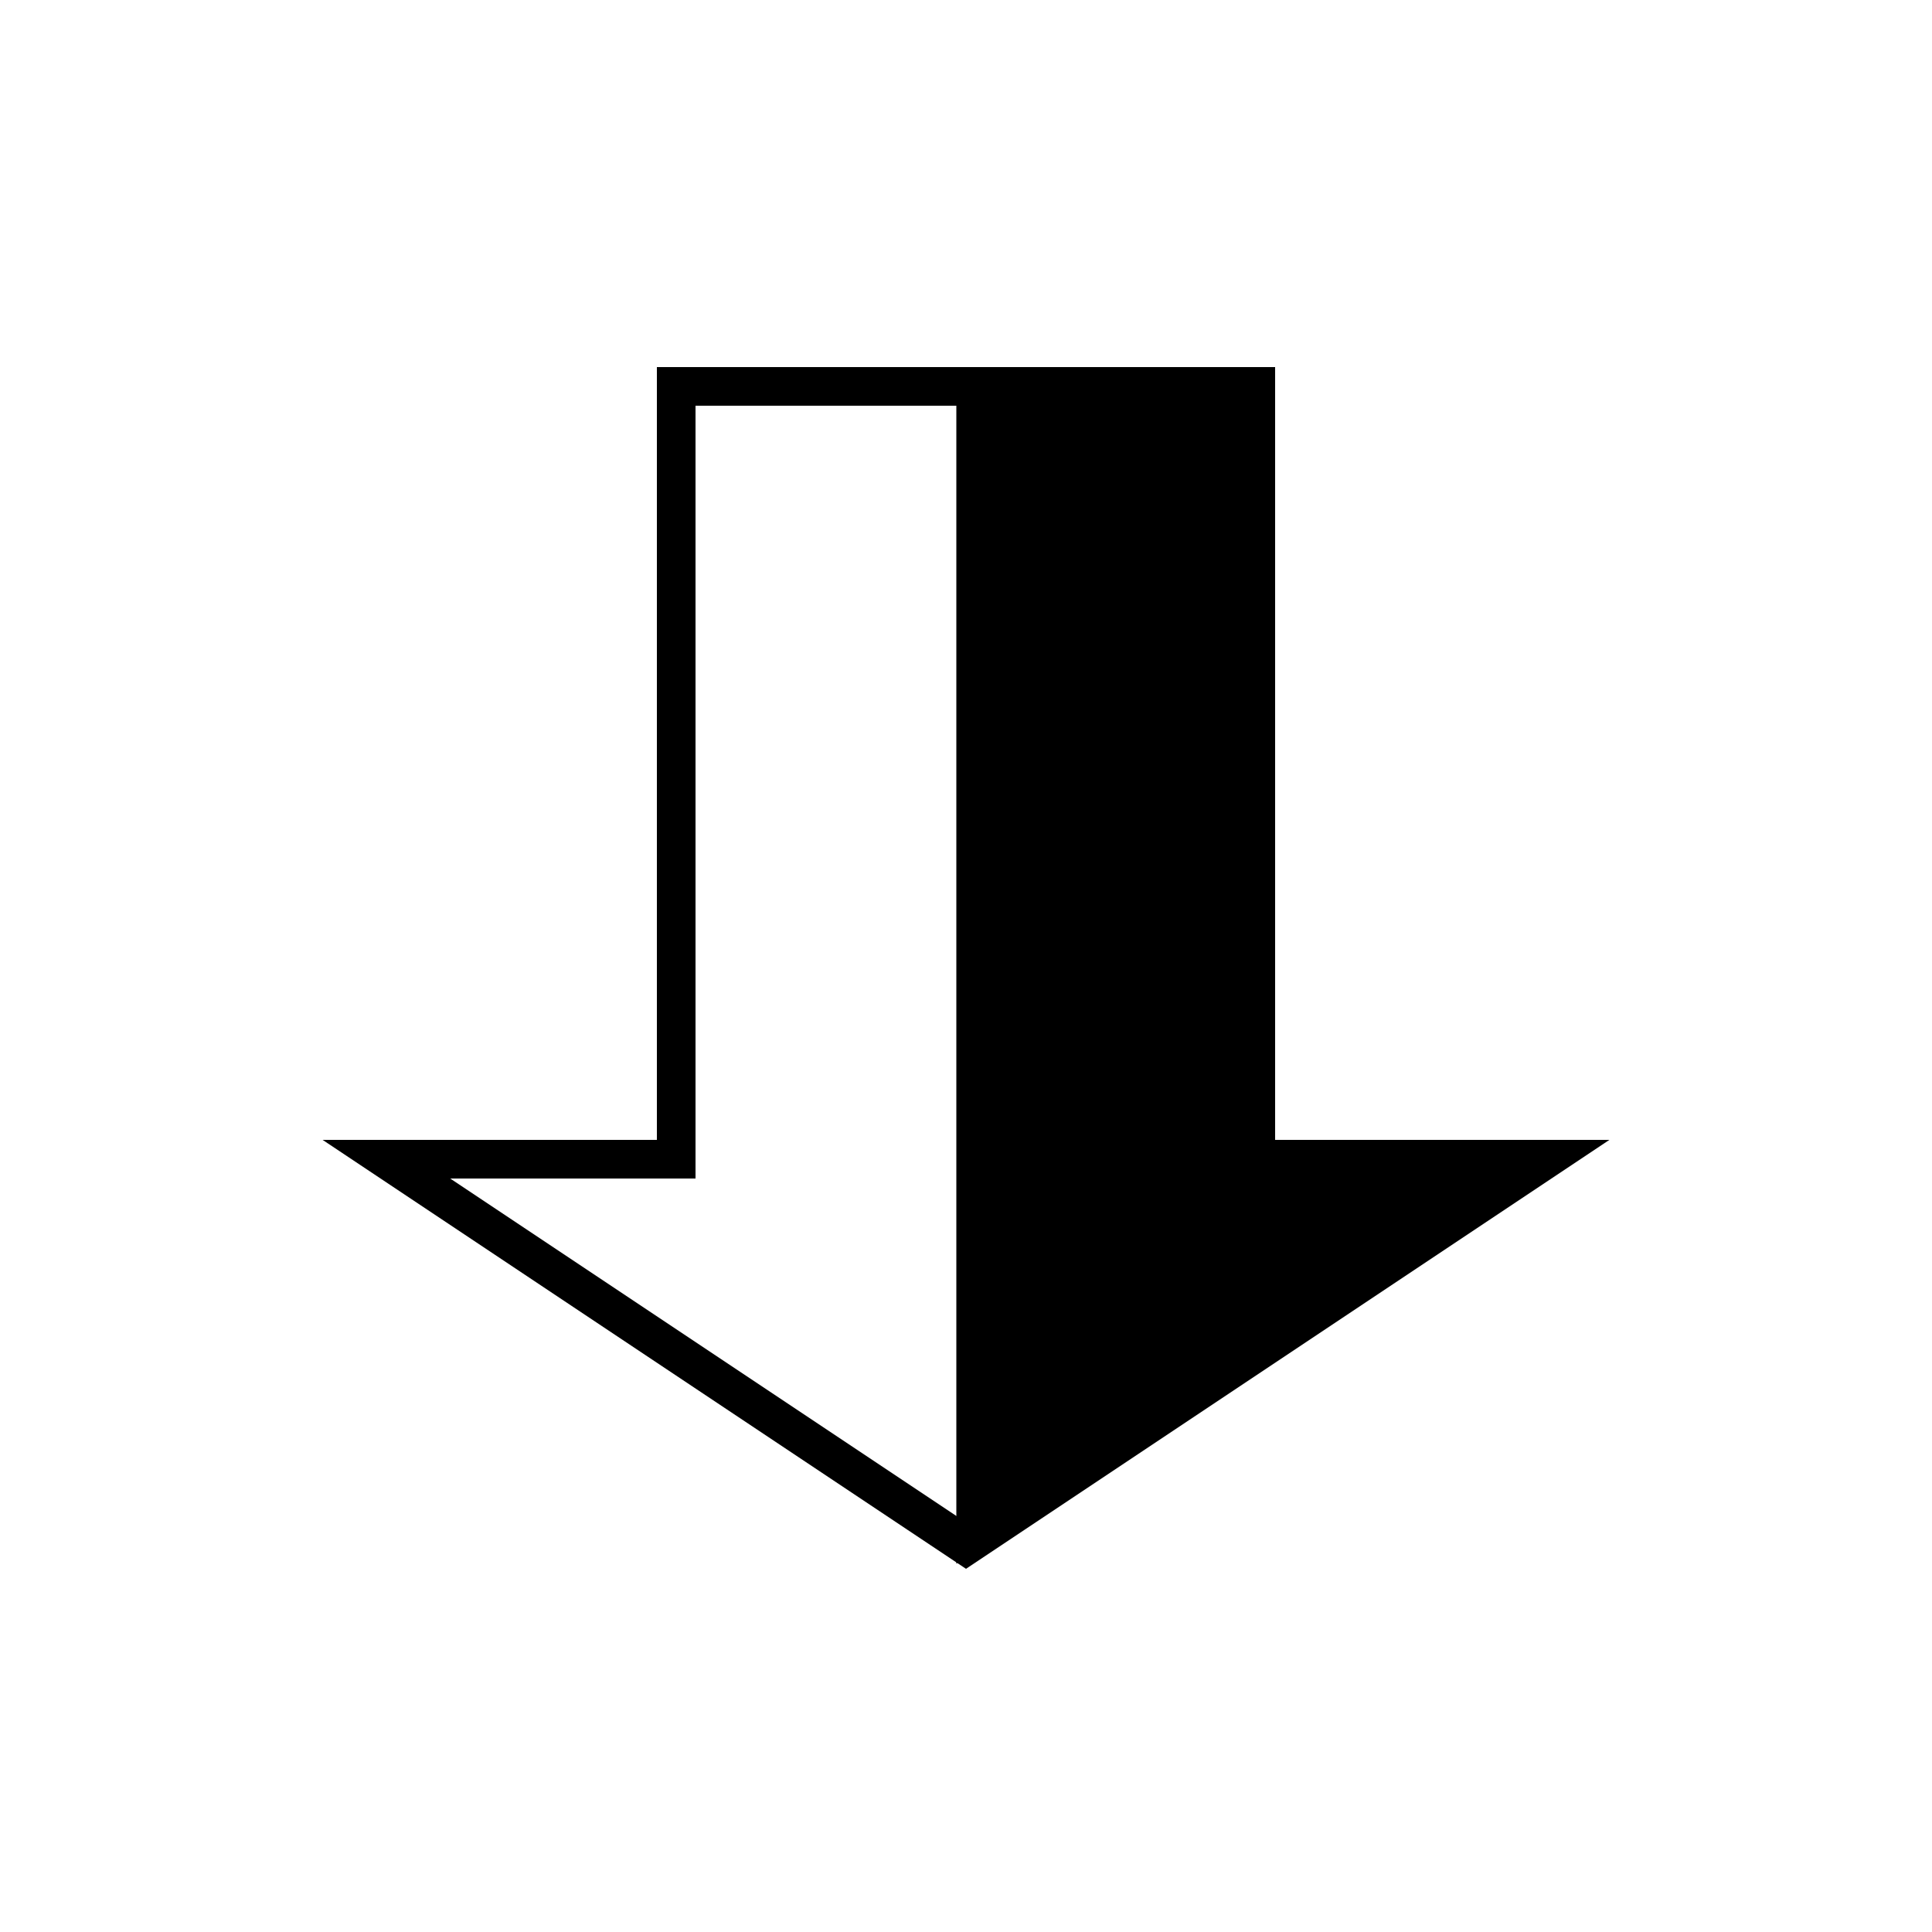 <?xml version="1.0" encoding="UTF-8" standalone="no"?>
<svg id="A-05" width="2000" height="2000" xmlns="http://www.w3.org/2000/svg" xmlns:svg="http://www.w3.org/2000/svg">
    <g id="G17-Q00001-A05">
        
        <g id="G17-Q00001-A05-E01" transform="translate(0,400) rotate(180,1000,600)" >
            <title>Element 1</title>
            <path d="M1000 0 L400 400 L700 400 L700 1200 L1300 1200 L1300 400 L1600 400 z" fill="none" stroke="#000" stroke-width="2%" />
            <path d="M1000 0 L400 400 L700 400 L700 1200 L1000 1200 z" fill="#000" stroke="#000" stroke-width="1%" />
        </g>
        
    </g>
</svg>
